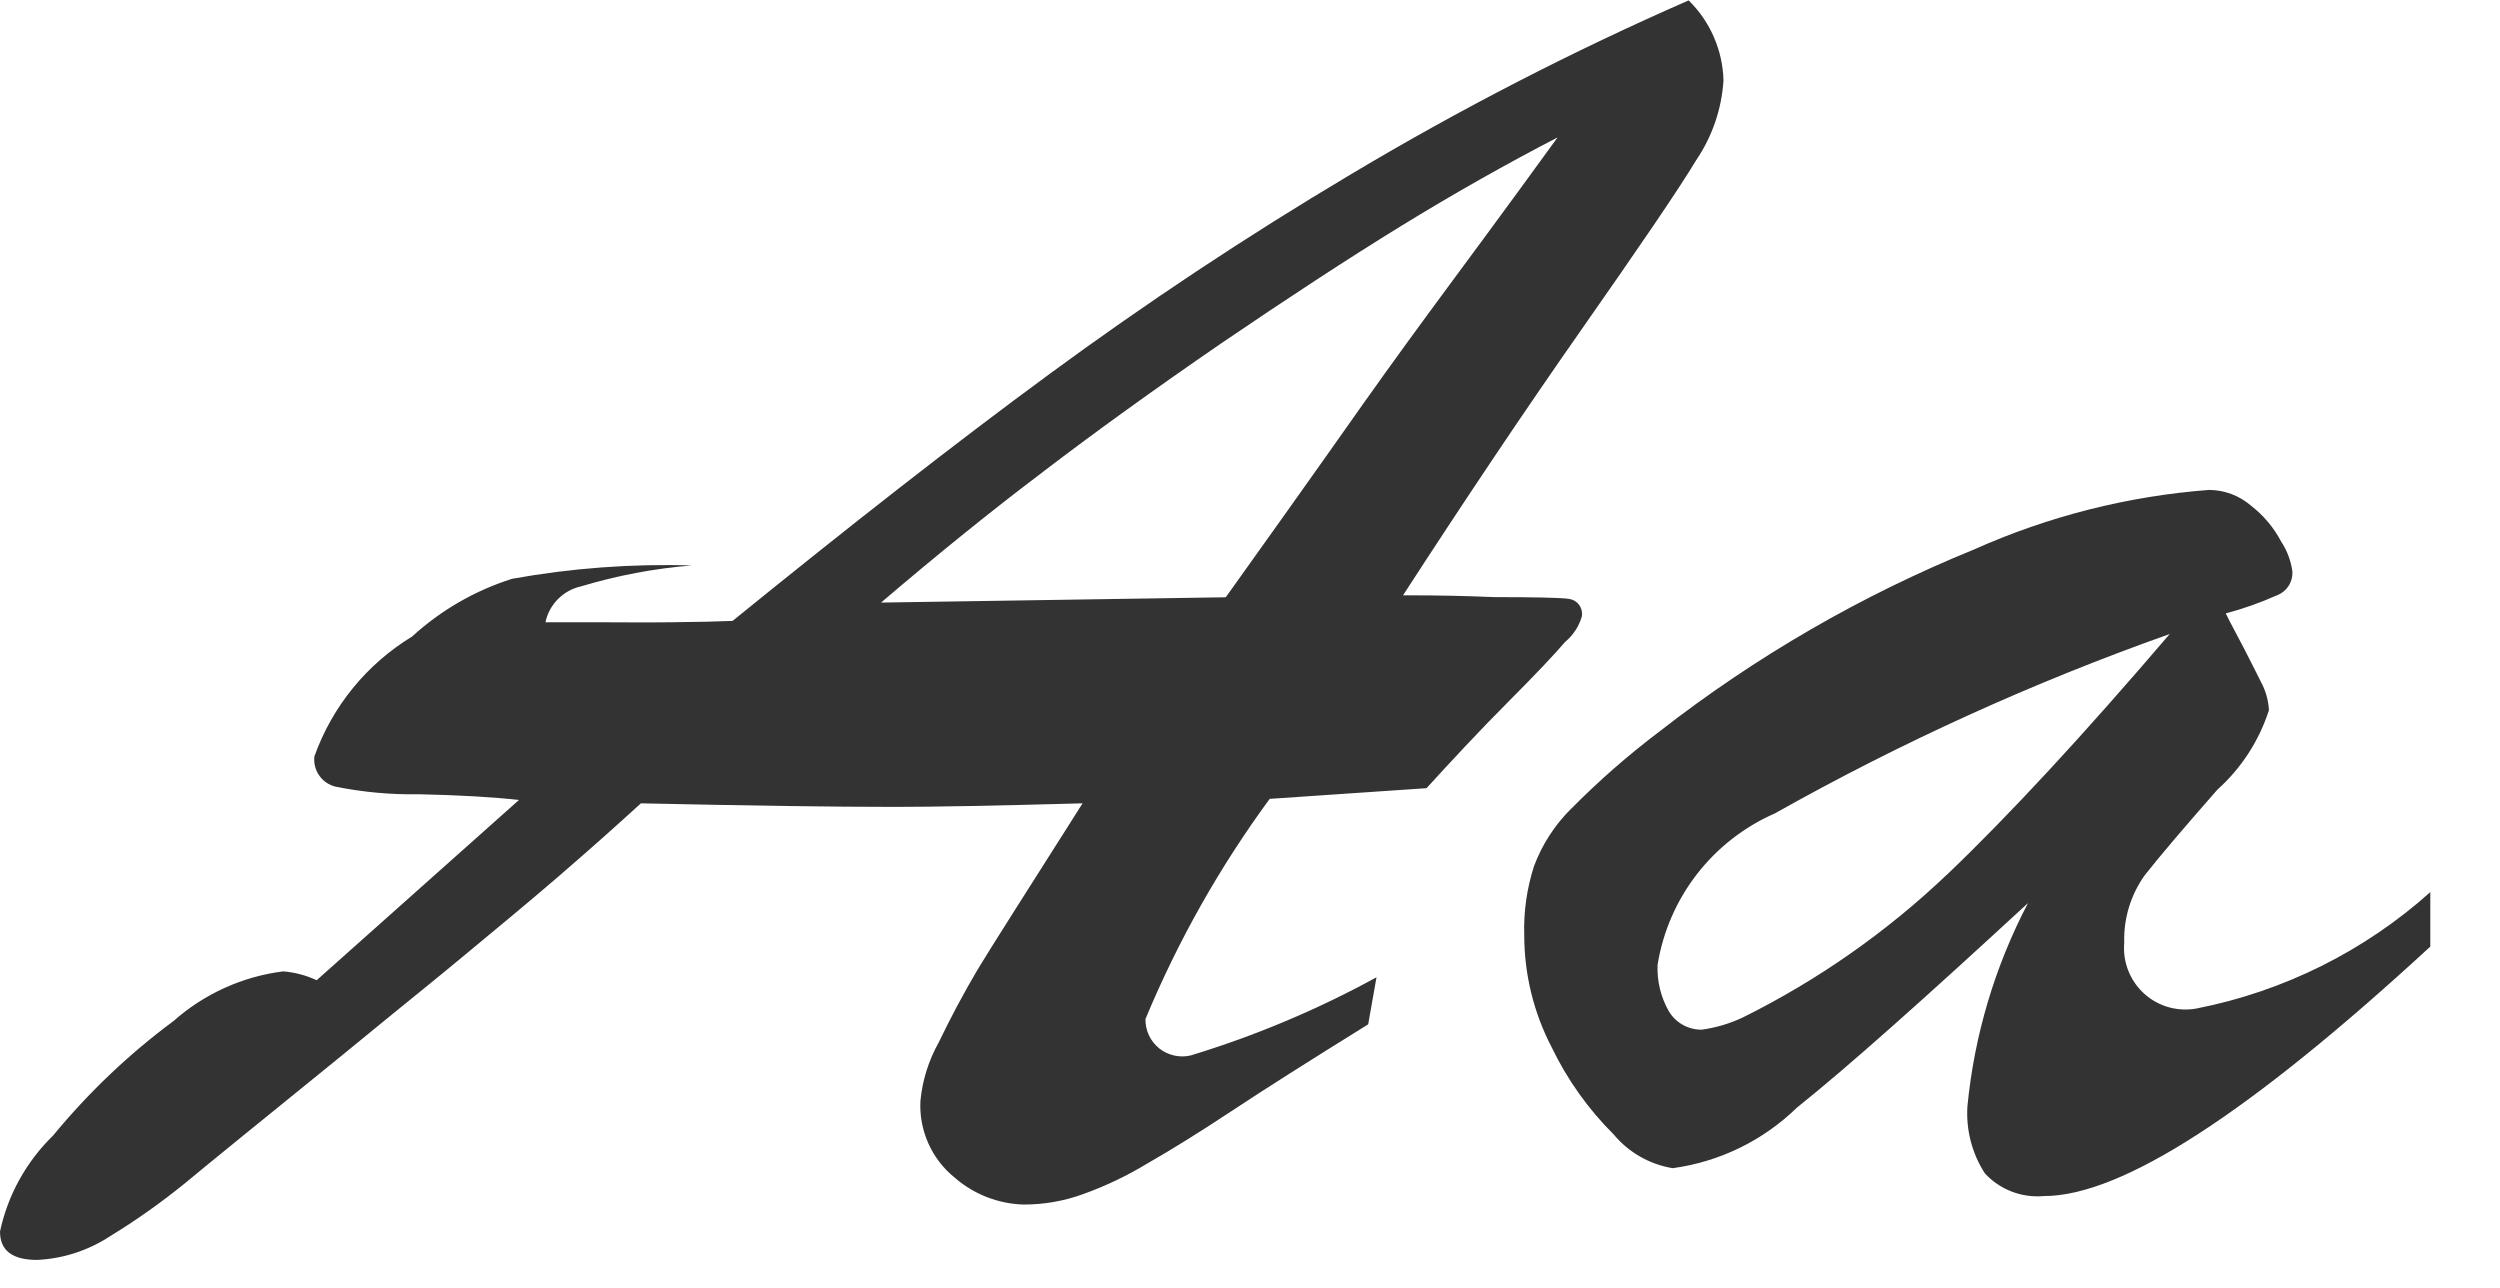 <svg width="33" height="17" viewBox="0 0 33 17" fill="#333333" xmlns="http://www.w3.org/2000/svg">
<path fill-rule="evenodd" clip-rule="evenodd" d="M12.9 12.806C12.72 13.111 12.55 13.43 12.39 13.762C12.258 13.998 12.176 14.259 12.15 14.529C12.139 14.722 12.175 14.914 12.253 15.09C12.331 15.266 12.45 15.422 12.6 15.543C12.853 15.764 13.175 15.89 13.51 15.9C13.776 15.901 14.04 15.855 14.29 15.765C14.59 15.658 14.878 15.52 15.15 15.355C15.47 15.172 15.84 14.942 16.26 14.664C16.68 14.386 17.28 14.005 18.06 13.521L18.17 12.9C17.391 13.327 16.57 13.672 15.72 13.931C15.648 13.949 15.573 13.949 15.5 13.933C15.428 13.917 15.36 13.885 15.302 13.839C15.244 13.792 15.197 13.733 15.166 13.666C15.134 13.599 15.119 13.525 15.12 13.451C15.549 12.42 16.099 11.445 16.76 10.545L18.83 10.404C19.18 10.021 19.53 9.644 19.9 9.273C20.27 8.902 20.52 8.637 20.66 8.473C20.765 8.386 20.841 8.27 20.88 8.139C20.885 8.112 20.884 8.085 20.878 8.059C20.872 8.032 20.861 8.008 20.845 7.986C20.829 7.964 20.809 7.945 20.786 7.932C20.763 7.918 20.737 7.909 20.71 7.905C20.59 7.889 20.26 7.882 19.73 7.882C19.53 7.874 19.35 7.868 19.17 7.864C18.99 7.86 18.78 7.858 18.52 7.858C19.32 6.624 20.1 5.458 20.87 4.358C21.64 3.258 22.15 2.512 22.39 2.114C22.602 1.801 22.727 1.437 22.75 1.059C22.739 0.661 22.574 0.284 22.29 0.005C20.76 0.675 19.274 1.44 17.84 2.296C16.44 3.128 15.12 4.007 13.86 4.932C12.6 5.857 11.21 6.946 9.67 8.196C9.5 8.204 9.22 8.21 8.85 8.214C8.48 8.218 8.18 8.214 7.95 8.214H7.2C7.224 8.098 7.282 7.992 7.365 7.908C7.449 7.824 7.554 7.765 7.67 7.74C8.146 7.597 8.635 7.504 9.13 7.464C8.336 7.44 7.542 7.499 6.76 7.64C6.27 7.795 5.819 8.055 5.44 8.402C4.841 8.766 4.386 9.324 4.15 9.984C4.14 10.073 4.162 10.164 4.214 10.237C4.265 10.311 4.342 10.363 4.43 10.384C4.792 10.457 5.161 10.491 5.53 10.484C6.07 10.496 6.51 10.521 6.85 10.56L4.18 12.939C4.041 12.874 3.892 12.835 3.74 12.822C3.202 12.889 2.696 13.118 2.29 13.478C1.7 13.915 1.167 14.423 0.7 14.99C0.347 15.334 0.103 15.774 3.05176e-05 16.256C3.05176e-05 16.505 0.16 16.631 0.49 16.631C0.832 16.615 1.163 16.507 1.45 16.32C1.795 16.109 2.126 15.875 2.44 15.62C2.75 15.362 3.43 14.811 4.47 13.967C4.65 13.819 4.88 13.633 5.15 13.411C5.42 13.189 5.76 12.919 6.14 12.602C6.52 12.285 6.94 11.942 7.37 11.571C7.8 11.2 8.16 10.878 8.46 10.604C9.89 10.635 11 10.651 11.81 10.651C12.34 10.651 13.16 10.635 14.29 10.604C13.55 11.772 13.08 12.506 12.9 12.806ZM13.77 6.226C14.45 5.707 15.23 5.144 16.11 4.539C17 3.934 17.79 3.416 18.49 2.986C19.19 2.556 19.88 2.166 20.56 1.814C20.21 2.299 19.89 2.732 19.61 3.114C19.33 3.496 18.98 3.964 18.58 4.514C18.18 5.064 17.82 5.575 17.49 6.044C17.16 6.513 16.72 7.126 16.18 7.884L11.63 7.954C12.37 7.323 13.08 6.747 13.77 6.227V6.226ZM20.74 10.674C20.524 10.888 20.357 11.146 20.25 11.43C20.154 11.727 20.11 12.037 20.12 12.349C20.121 12.861 20.244 13.365 20.48 13.82C20.686 14.248 20.963 14.639 21.3 14.974C21.498 15.212 21.775 15.37 22.08 15.42C22.698 15.336 23.273 15.056 23.72 14.62C24.39 14.085 25.4 13.184 26.77 11.92C26.333 12.754 26.061 13.665 25.97 14.603C25.95 14.915 26.03 15.225 26.2 15.488C26.298 15.595 26.42 15.677 26.555 15.729C26.69 15.781 26.836 15.801 26.98 15.788C28.01 15.788 29.7 14.688 32.08 12.495V11.776C31.21 12.555 30.146 13.085 29 13.311C28.877 13.335 28.75 13.329 28.629 13.296C28.508 13.262 28.397 13.201 28.304 13.117C28.211 13.033 28.139 12.928 28.093 12.812C28.047 12.695 28.029 12.569 28.04 12.444C28.03 12.126 28.125 11.813 28.31 11.554C28.5 11.312 28.82 10.935 29.27 10.423C29.586 10.14 29.82 9.778 29.95 9.374C29.944 9.263 29.917 9.153 29.87 9.052C29.81 8.931 29.73 8.772 29.63 8.577C29.53 8.382 29.44 8.222 29.38 8.097C29.613 8.035 29.84 7.955 30.06 7.856C30.122 7.832 30.174 7.789 30.21 7.733C30.246 7.678 30.263 7.612 30.26 7.546C30.241 7.403 30.189 7.266 30.11 7.146C30.012 6.961 29.876 6.8 29.71 6.672C29.557 6.541 29.362 6.468 29.16 6.467C28.089 6.548 27.04 6.814 26.06 7.252C24.573 7.857 23.176 8.665 21.91 9.652C21.496 9.964 21.105 10.306 20.74 10.675V10.674ZM25.71 11.535C24.91 12.298 24 12.936 23.01 13.428C22.836 13.511 22.651 13.566 22.46 13.592C22.374 13.592 22.289 13.57 22.213 13.528C22.138 13.486 22.075 13.425 22.03 13.351C21.923 13.164 21.871 12.951 21.88 12.736C21.95 12.3 22.129 11.888 22.4 11.538C22.671 11.189 23.025 10.913 23.43 10.736C25.095 9.799 26.839 9.007 28.64 8.369C27.5 9.703 26.523 10.759 25.71 11.536V11.535Z"/>
</svg>
